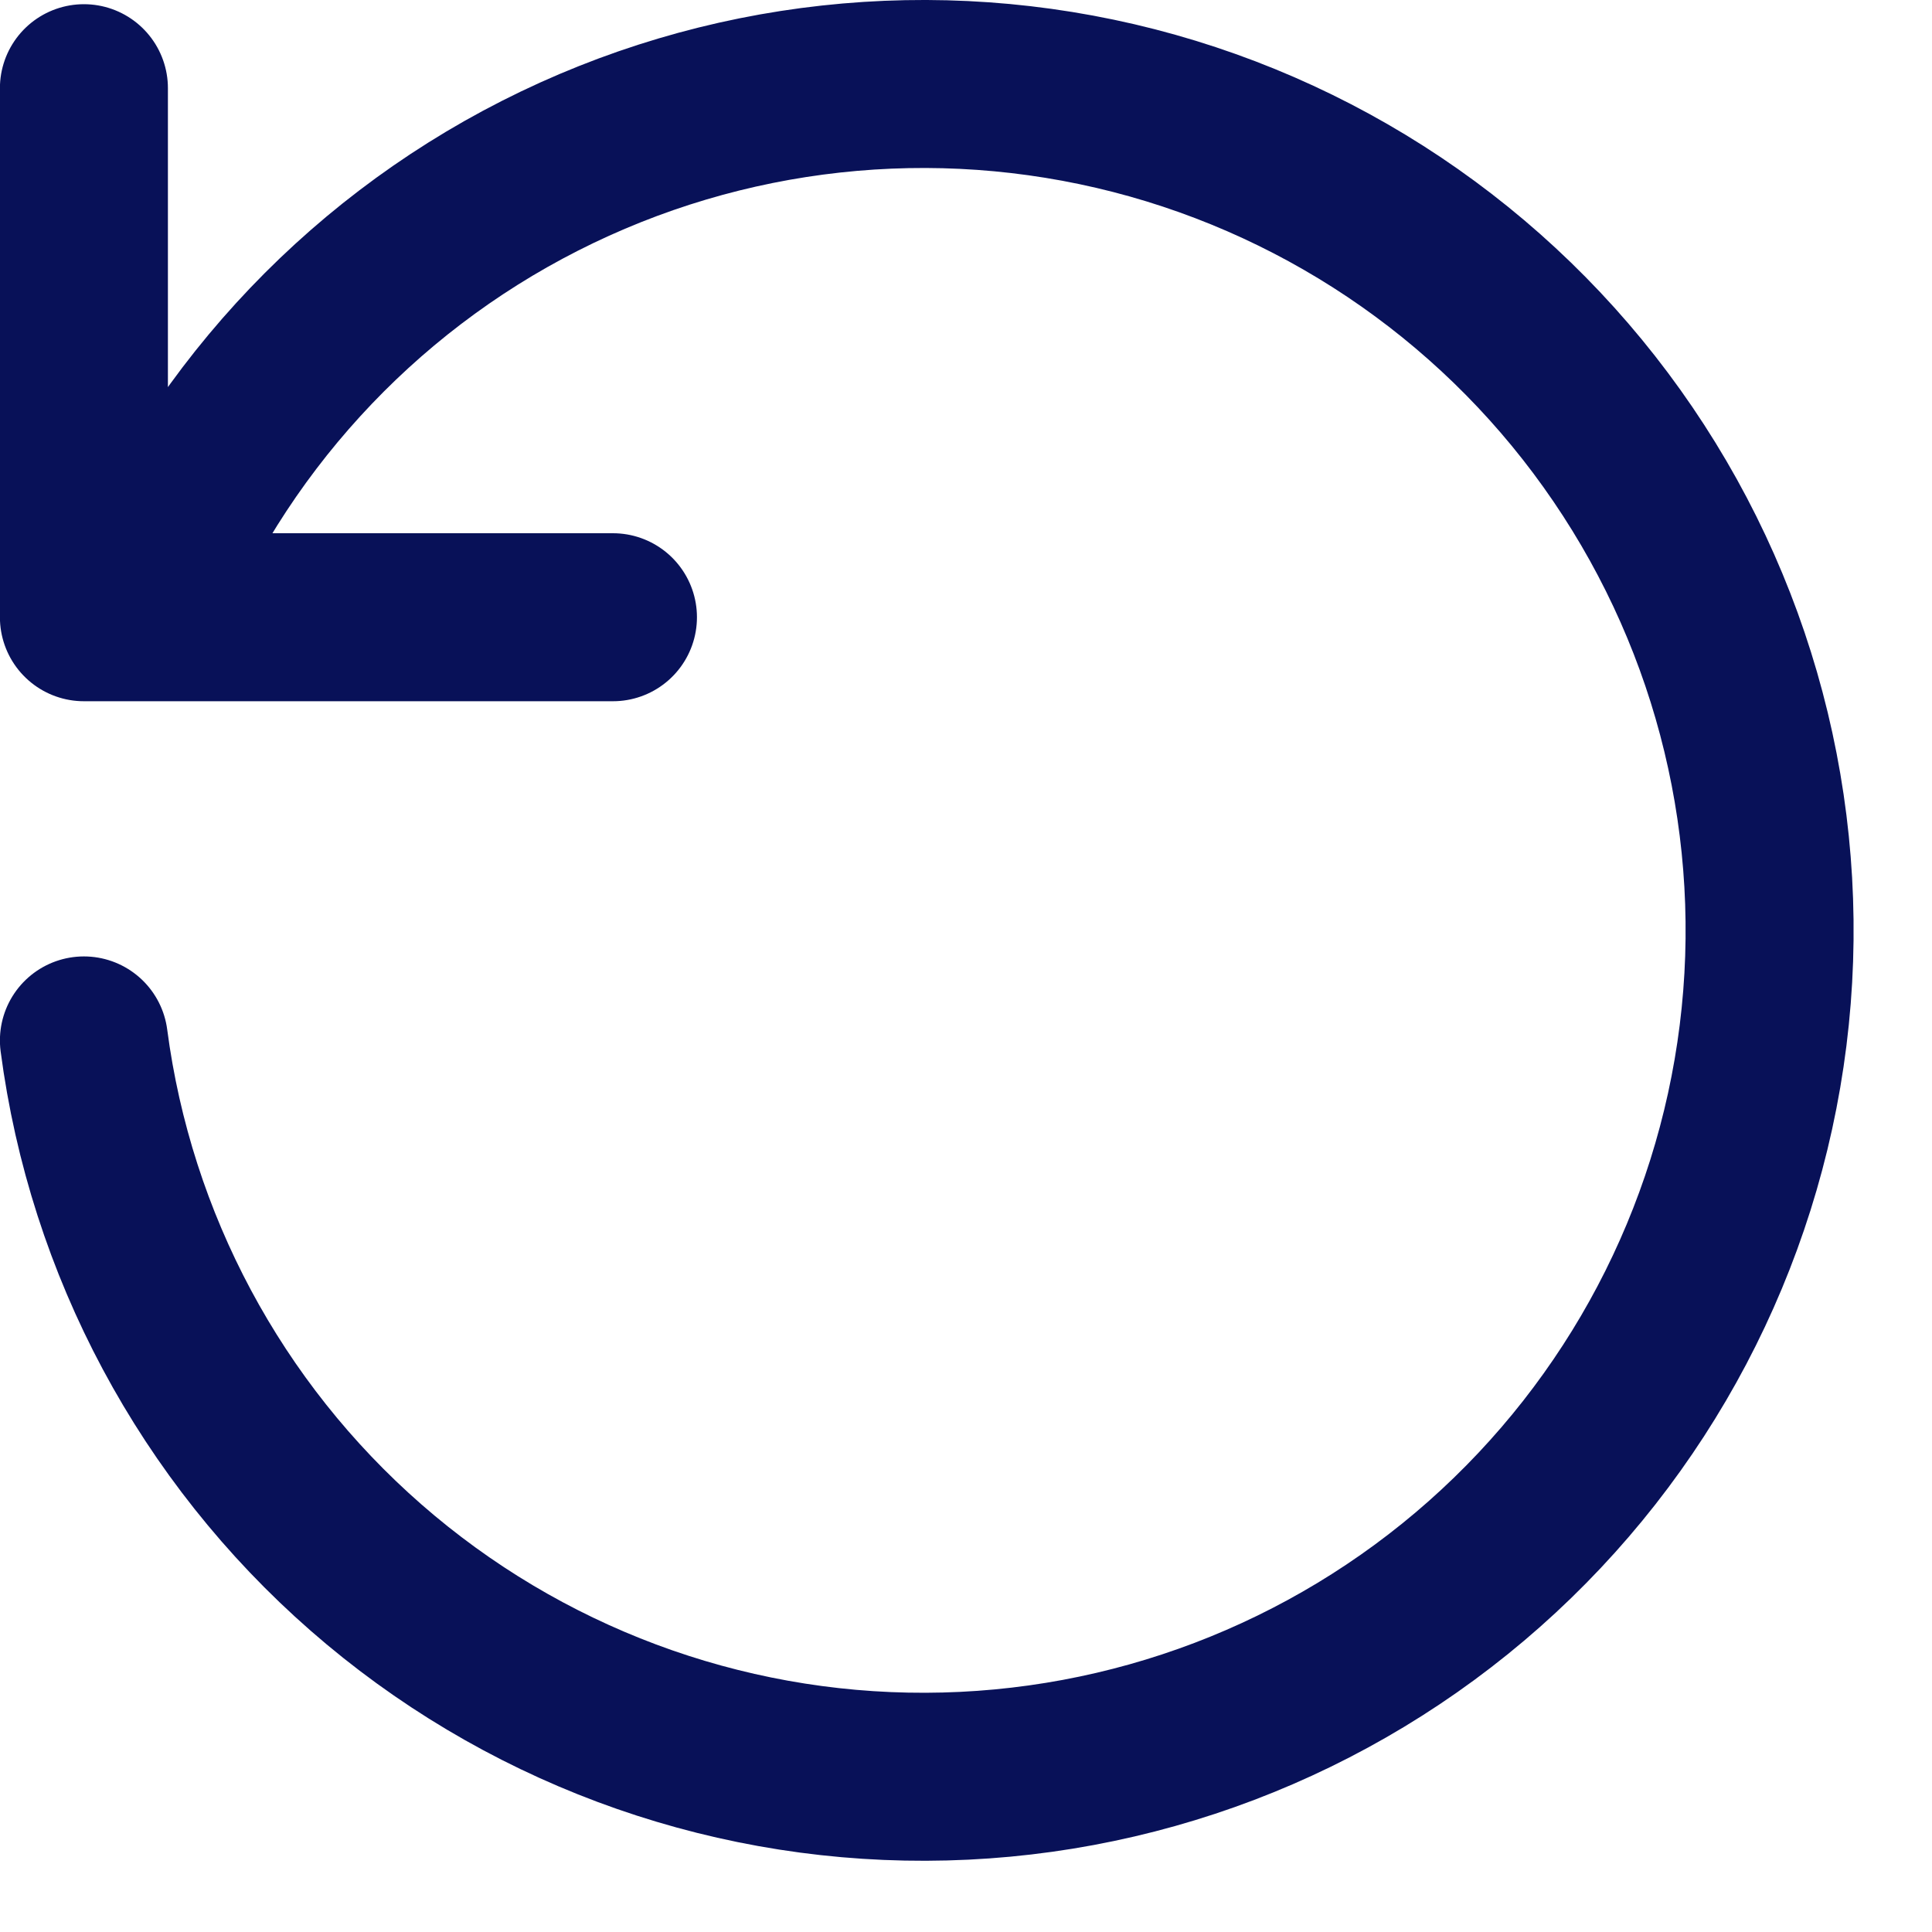 <svg width="23" height="23" viewBox="0 0 23 23" fill="none" xmlns="http://www.w3.org/2000/svg">
<path d="M0.999 12.386C1.318 14.816 2.511 17.046 4.356 18.66C6.2 20.273 8.57 21.16 11.02 21.152C13.471 21.145 15.835 20.245 17.67 18.62C19.505 16.995 20.685 14.758 20.989 12.326C21.293 9.894 20.7 7.435 19.321 5.409C17.943 3.382 15.873 1.928 13.5 1.317C11.126 0.707 8.612 0.983 6.427 2.093C4.242 3.203 2.536 5.071 1.629 7.348M0.999 1.05V7.348H7.297" stroke="#081158" stroke-width="2" stroke-linecap="round" stroke-linejoin="round"/>
</svg>
